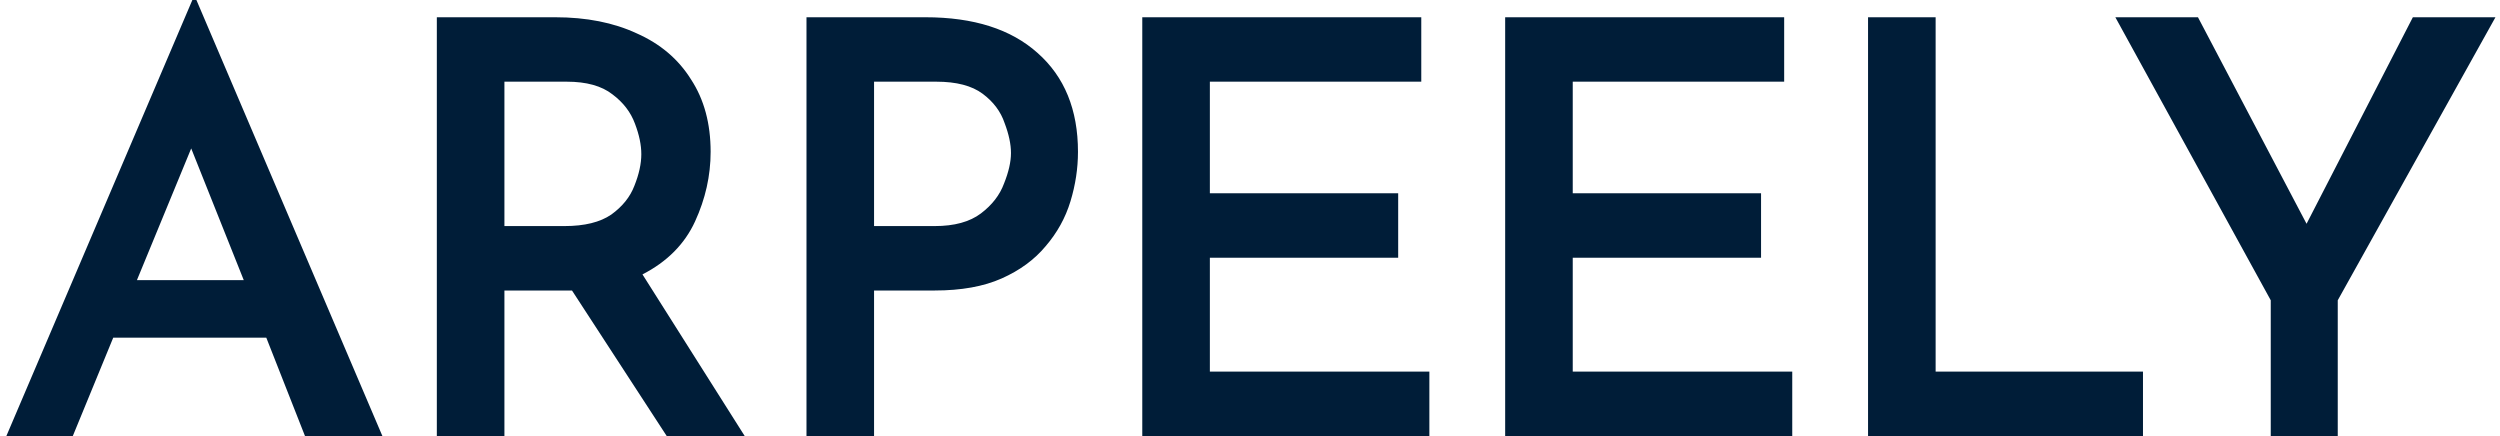 <?xml version="1.0" encoding="UTF-8"?> <svg xmlns="http://www.w3.org/2000/svg" width="258" height="45" viewBox="0 0 258 45" fill="none"><path d="M0.656 45L19.852 0H20.269L39.464 45H31.476L27.482 34.848H11.685L7.512 45H0.656ZM14.129 28.912H25.157L19.732 15.317L14.129 28.912ZM57.301 1.781C60.521 1.781 63.322 2.335 65.707 3.443C68.131 4.512 69.999 6.095 71.311 8.193C72.662 10.251 73.337 12.744 73.337 15.673C73.337 18.127 72.801 20.521 71.728 22.856C70.655 25.191 68.847 27.012 66.303 28.318L76.855 45H68.807L59.03 29.98C58.792 29.98 58.553 29.98 58.315 29.98H52.056V45H45.081V1.781H57.301ZM58.255 23.331C60.322 23.331 61.932 22.935 63.084 22.144C64.237 21.313 65.031 20.323 65.468 19.175C65.945 17.988 66.184 16.9 66.184 15.91C66.184 14.96 65.966 13.912 65.528 12.764C65.091 11.576 64.316 10.567 63.203 9.736C62.091 8.865 60.521 8.43 58.494 8.43H52.056V23.331H58.255ZM95.509 1.781C100.477 1.781 104.332 3.008 107.074 5.462C109.856 7.916 111.247 11.319 111.247 15.673C111.247 17.375 110.988 19.076 110.472 20.778C109.955 22.48 109.101 24.024 107.909 25.409C106.756 26.794 105.246 27.902 103.378 28.733C101.51 29.565 99.205 29.98 96.463 29.98H90.203V45H83.229V1.781H95.509ZM96.463 23.331C98.49 23.331 100.079 22.896 101.232 22.025C102.384 21.154 103.179 20.125 103.616 18.938C104.093 17.751 104.332 16.702 104.332 15.792C104.332 14.881 104.113 13.852 103.676 12.704C103.278 11.517 102.523 10.508 101.411 9.677C100.298 8.846 98.708 8.43 96.642 8.43H90.203V23.331H96.463ZM117.883 1.781H146.676V8.43H124.858V19.947H144.292V26.596H124.858V38.351H147.511V45H117.883V1.781ZM155.333 1.781H184.126V8.43H162.307V19.947H181.741V26.596H162.307V38.351H184.96V45H155.333V1.781ZM192.782 1.781H199.757V38.351H221.156V45H192.782V1.781ZM234.341 30.989L218.304 1.781H226.83L238.037 23.094L249.007 1.781H257.531L241.256 30.989V45H234.341V30.989Z" fill="#001D38"></path></svg> 